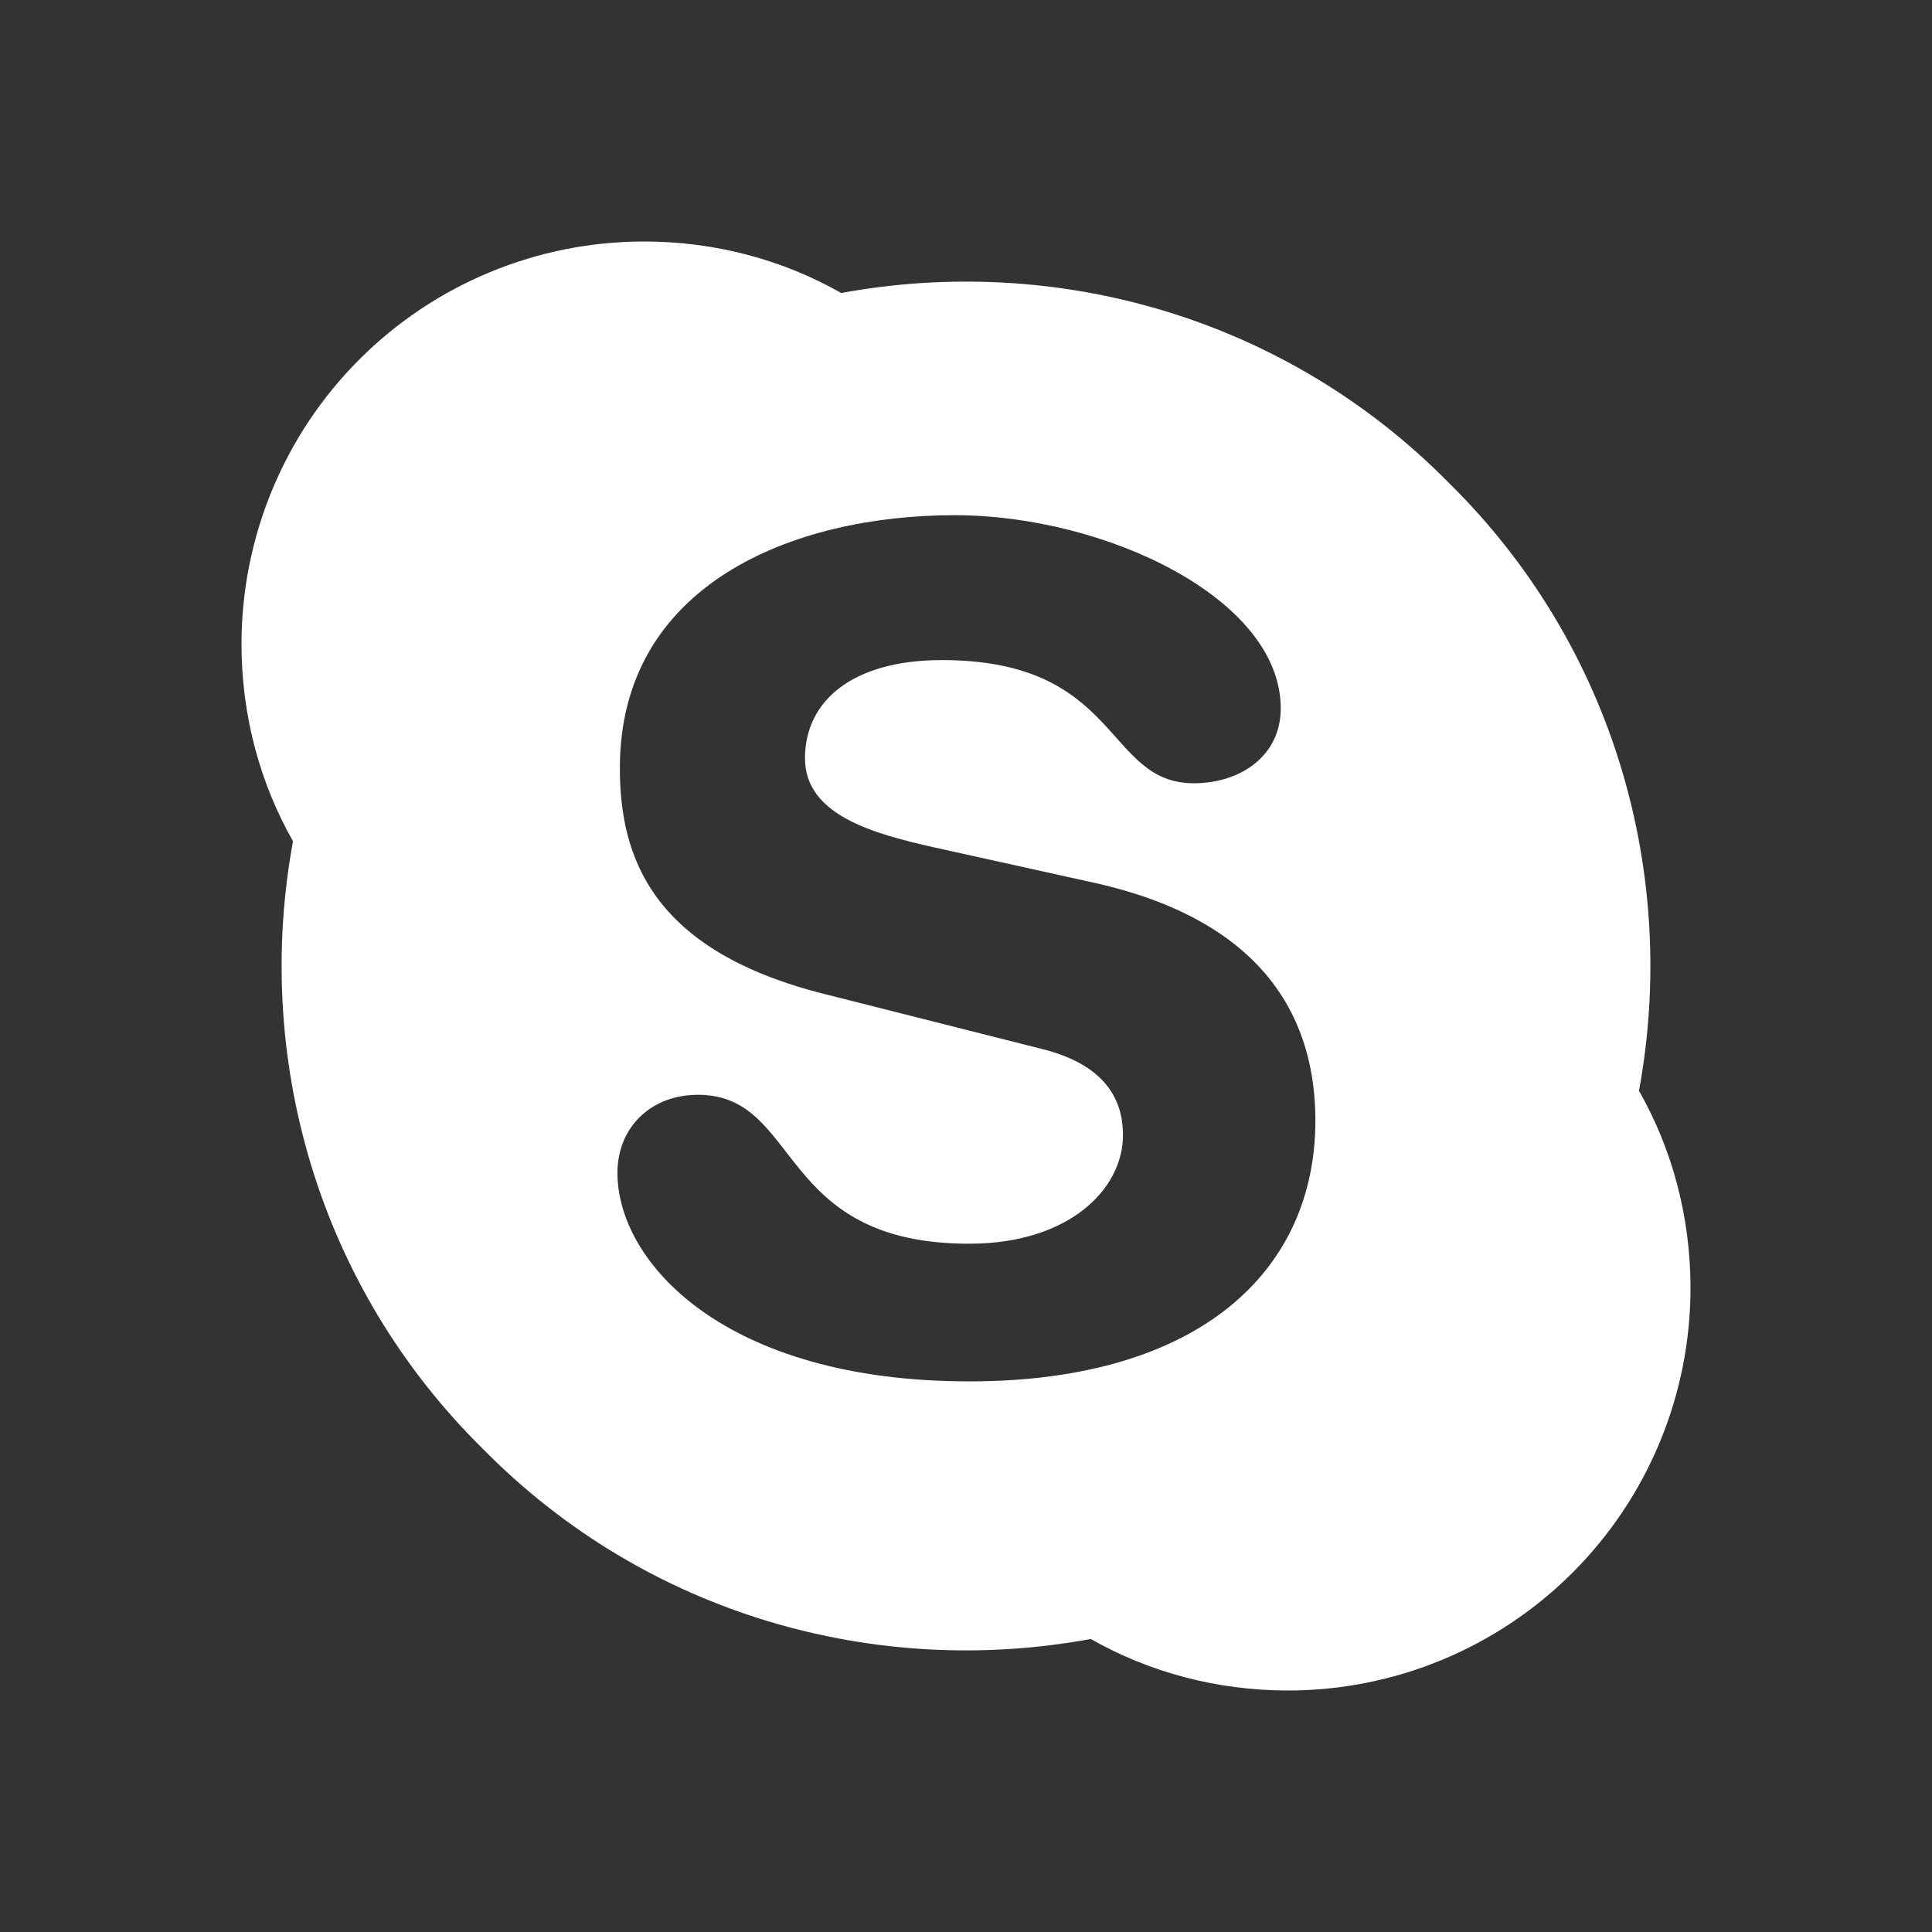 <svg width="44" height="44" viewBox="0 0 44 44" fill="none" xmlns="http://www.w3.org/2000/svg">
<rect x="0" y="0" width="44" height="44" fill="#333333" stroke="none"/>
<g id="mdi:skype">
<path id="Vector" d="M33 11C36.795 14.74 38.225 19.965 37.327 24.842C38.078 26.162 38.5 27.702 38.5 29.333C38.5 31.765 37.534 34.096 35.815 35.815C34.096 37.534 31.765 38.5 29.333 38.5C27.702 38.5 26.162 38.078 24.842 37.327C19.965 38.225 14.74 36.795 11 33C7.205 29.26 5.775 24.035 6.673 19.158C5.922 17.838 5.5 16.298 5.5 14.667C5.5 12.236 6.466 9.904 8.185 8.185C9.904 6.466 12.236 5.5 14.667 5.5C16.298 5.5 17.838 5.922 19.158 6.673C24.035 5.775 29.26 7.205 33 11ZM22.073 31.46C27.335 31.46 29.957 28.93 29.957 25.52C29.957 23.338 28.93 21.01 24.952 20.112L21.303 19.305C19.91 18.993 18.333 18.572 18.333 17.27C18.333 15.95 19.433 15.033 21.45 15.033C25.538 15.033 25.153 17.838 27.188 17.838C28.252 17.838 29.168 17.215 29.168 16.133C29.168 13.622 25.153 11.733 21.743 11.733C18.058 11.733 14.117 13.31 14.117 17.49C14.117 19.507 14.832 21.652 18.792 22.642L23.723 23.888C25.208 24.255 25.575 25.08 25.575 25.85C25.575 27.097 24.328 28.325 22.073 28.325C17.655 28.325 18.26 24.933 15.895 24.933C14.832 24.933 14.062 25.667 14.062 26.712C14.062 28.747 16.5 31.46 22.073 31.46Z" fill="white"/>
</g>
</svg>
